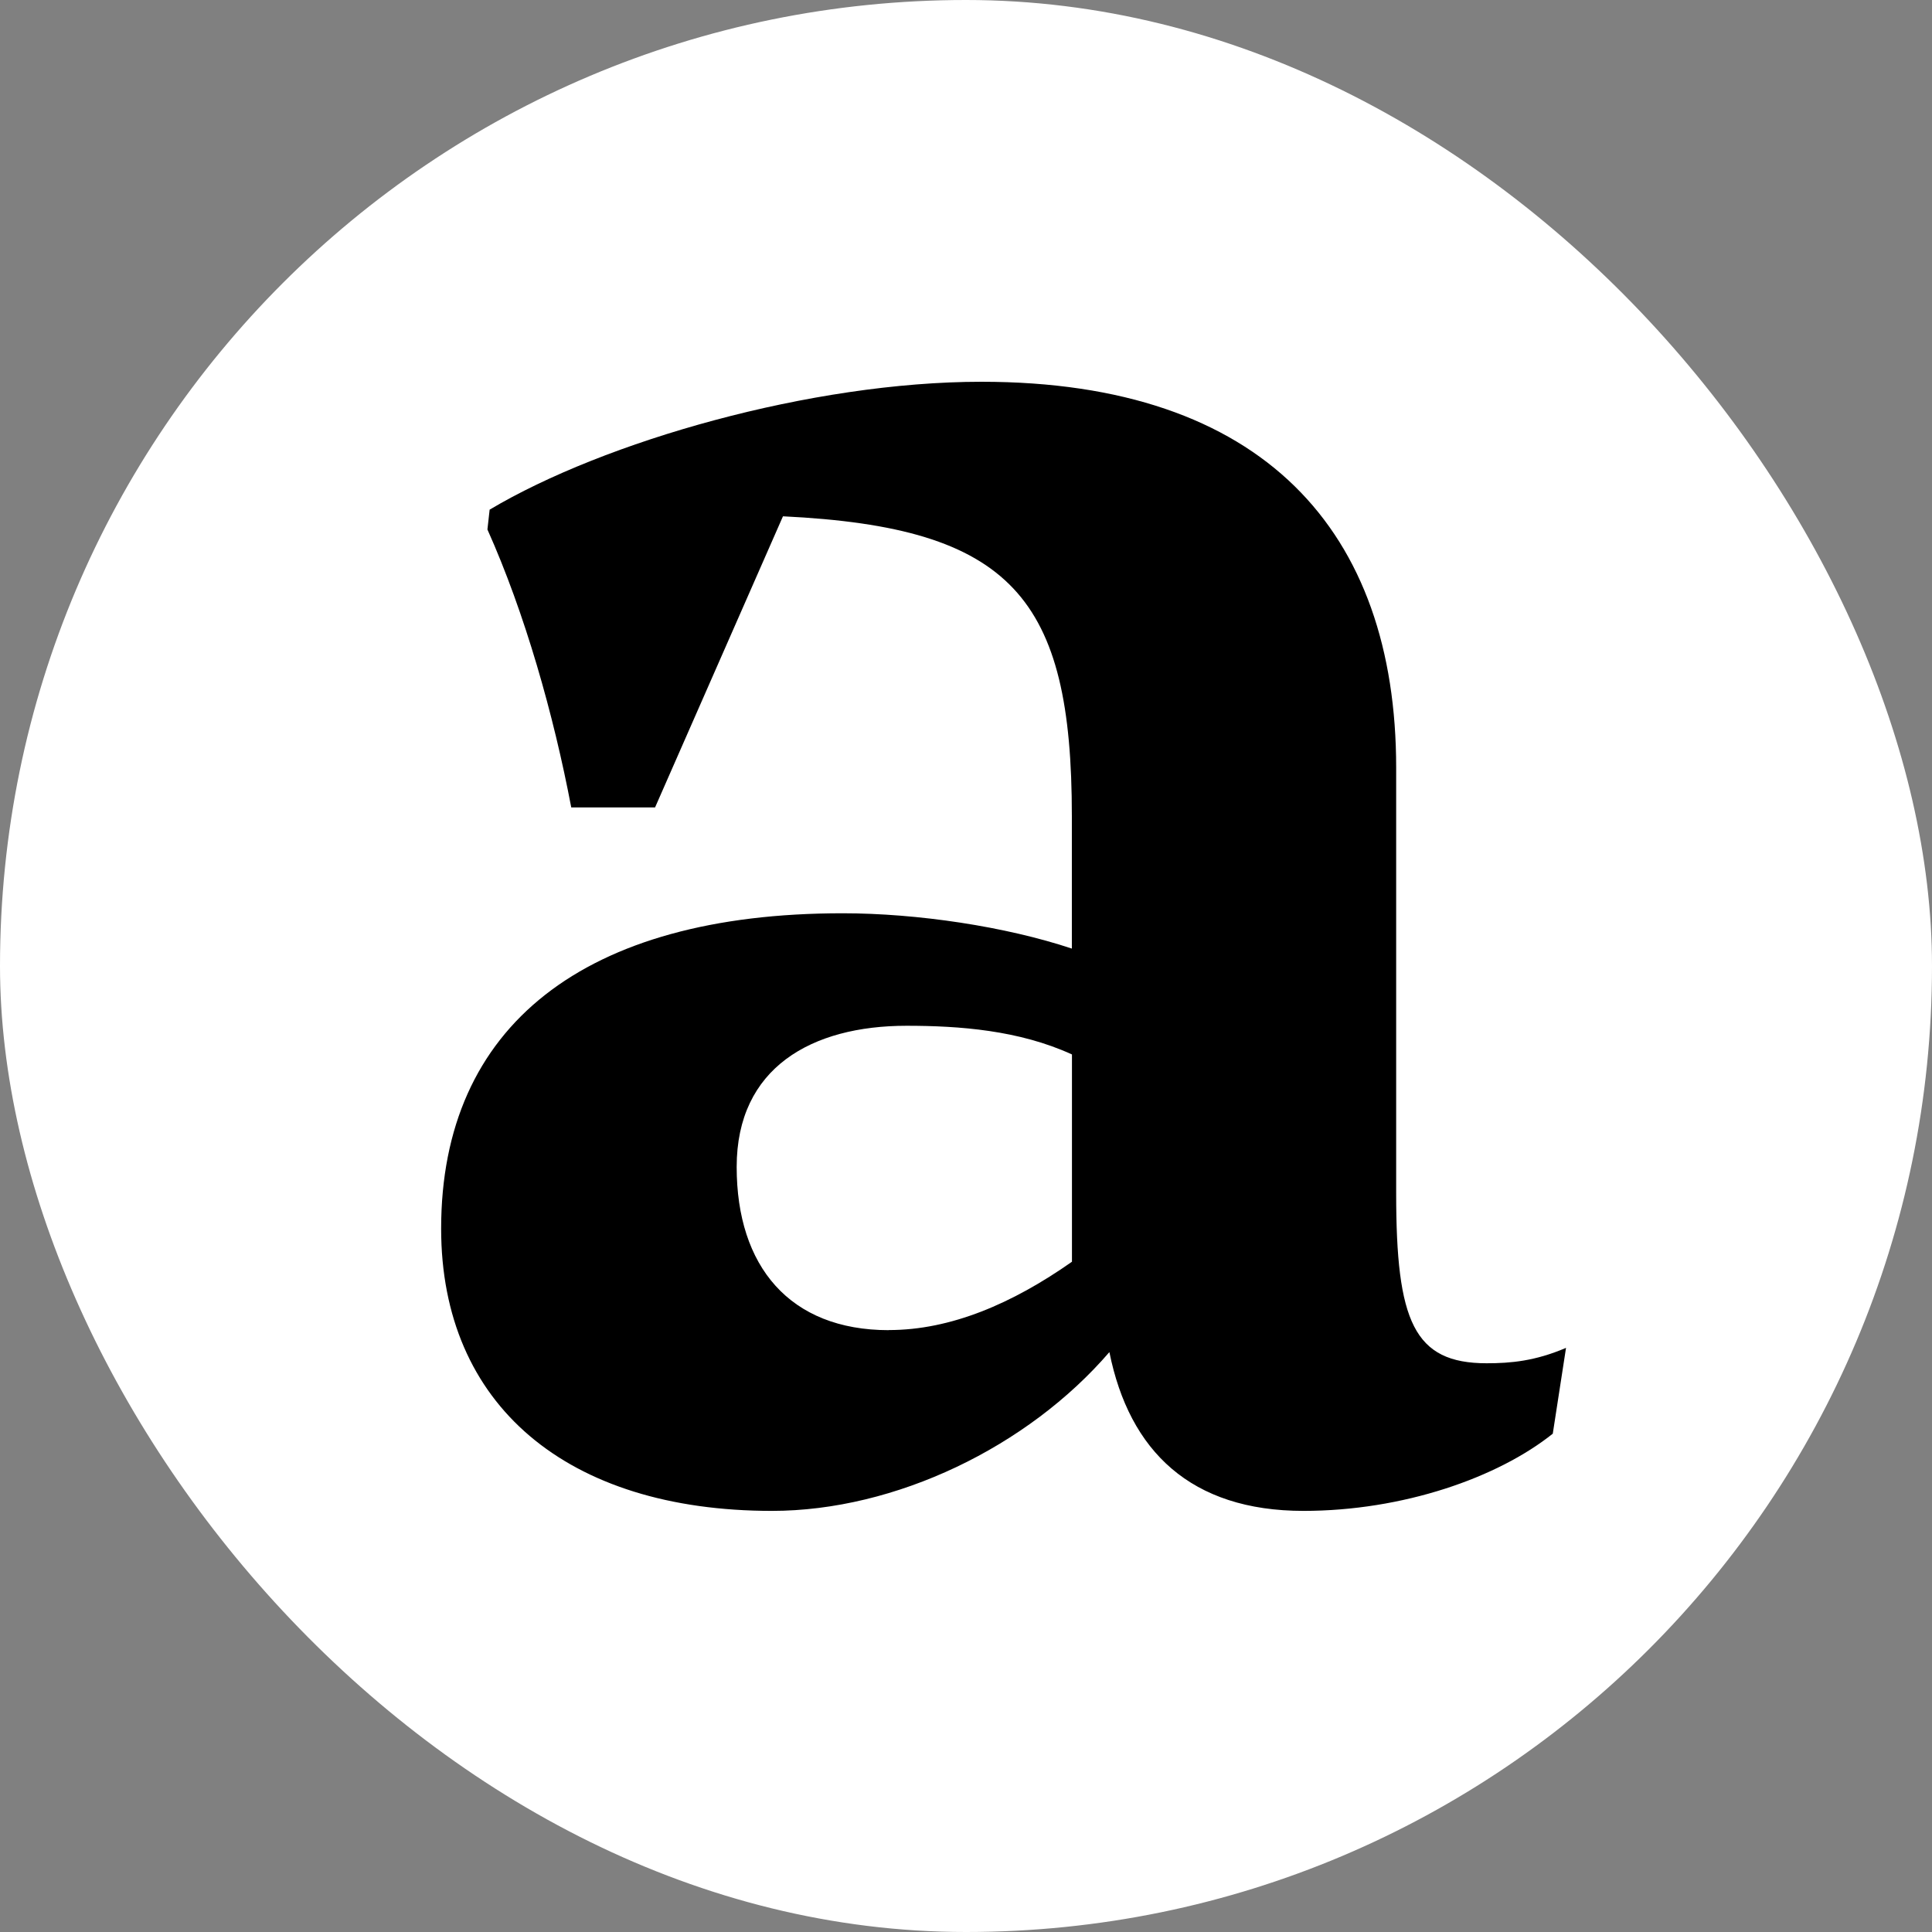 <svg viewBox="0 0 192 192" xmlns="http://www.w3.org/2000/svg" id="Layer_1"><rect x="0" y="0" width="192" height="192" fill="#808080" stroke="none"/><defs><style>.cls-1{fill:#fff;}</style></defs><rect ry="96" rx="96" height="192" width="192" y="0" x="0" class="cls-1"></rect><path d="M154.31,142.48c-5.48,4.38-14.9,7.67-24.77,7.67-11.18,0-17.31-5.92-19.29-15.78-8.11,9.42-21.26,15.78-33.53,15.78-20.38,0-32.88-10.52-32.88-28.05,0-20.16,14.25-31.34,39.89-31.34,7.45,0,16.22,1.32,22.79,3.51v-13.15c0-21.7-5.92-28.71-28.71-29.81l-12.71,28.93h-8.33c-1.75-9.21-4.6-19.29-8.33-27.62l.22-1.97c11.4-6.79,32-12.71,48.88-12.71,28.05,0,41.21,14.9,41.21,38.36v42.3c0,12.71,1.75,16.88,8.99,16.88,2.41,0,4.82-.22,7.89-1.53l-1.32,8.55ZM88.34,132.18c6.14,0,12.27-2.63,18.19-6.79v-20.6c-5.26-2.41-11.18-2.85-16.44-2.85-9.42,0-16.88,4.16-16.88,14.03s5.26,16.22,15.12,16.22Z"></path></svg>
